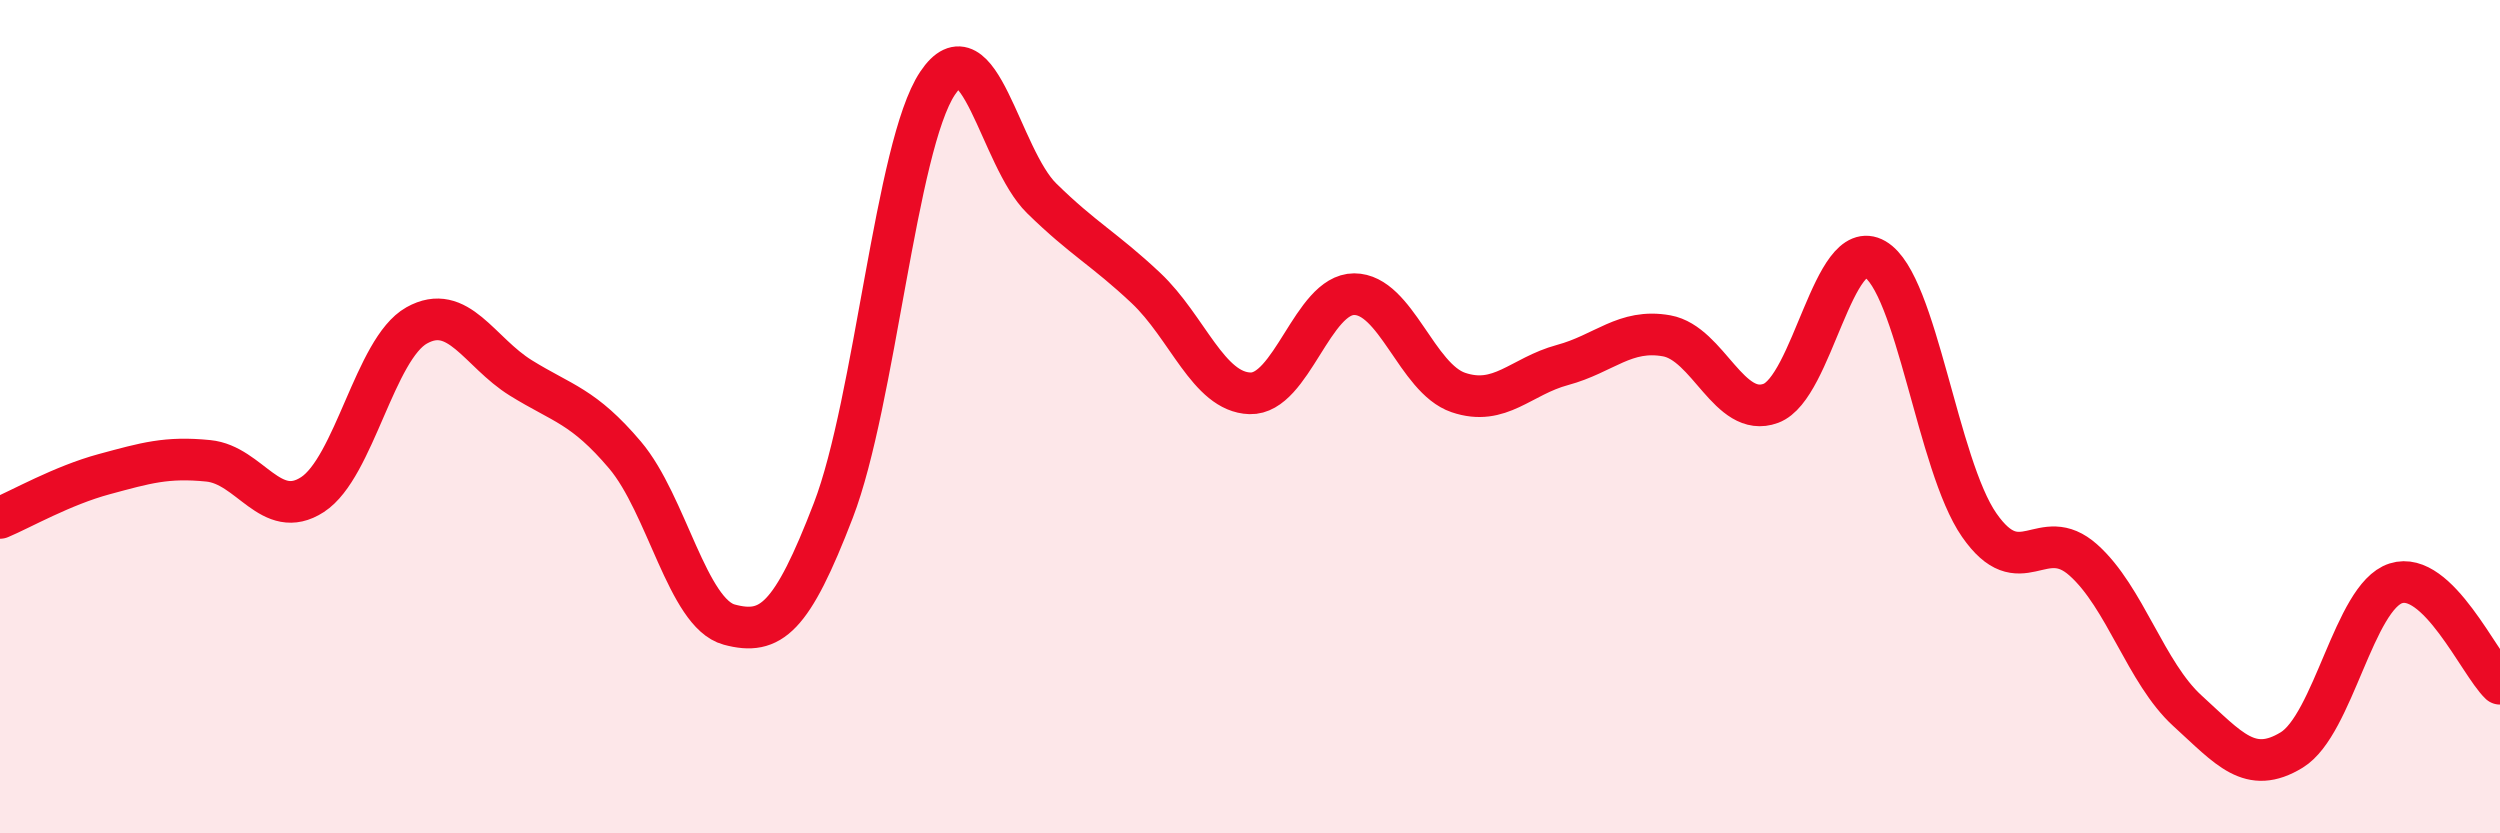 
    <svg width="60" height="20" viewBox="0 0 60 20" xmlns="http://www.w3.org/2000/svg">
      <path
        d="M 0,12.43 C 0.5,12.22 1.5,11.65 2.5,11.38 C 3.5,11.11 4,10.96 5,11.06 C 6,11.16 6.5,12.52 7.5,11.87 C 8.5,11.22 9,8.37 10,7.81 C 11,7.25 11.5,8.45 12.5,9.07 C 13.5,9.69 14,9.74 15,10.92 C 16,12.1 16.5,14.72 17.5,14.99 C 18.5,15.26 19,14.85 20,12.25 C 21,9.65 21.5,3.5 22.5,2 C 23.5,0.5 24,3.78 25,4.76 C 26,5.74 26.5,5.97 27.5,6.91 C 28.5,7.85 29,9.41 30,9.44 C 31,9.47 31.5,7.06 32.5,7.06 C 33.5,7.06 34,9.08 35,9.42 C 36,9.76 36.5,9.03 37.5,8.76 C 38.5,8.49 39,7.88 40,8.06 C 41,8.24 41.5,10.05 42.5,9.68 C 43.5,9.31 44,5.64 45,6.22 C 46,6.8 46.5,11.16 47.5,12.6 C 48.5,14.04 49,12.55 50,13.44 C 51,14.33 51.5,16.15 52.5,17.06 C 53.5,17.97 54,18.61 55,18 C 56,17.39 56.5,14.32 57.5,14 C 58.5,13.68 59.5,15.93 60,16.41L60 20L0 20Z"
        fill="#EB0A25"
        opacity="0.1"
        stroke-linecap="round"
        stroke-linejoin="round"
      />
      <path
        d="M 0,12.43 C 0.5,12.22 1.5,11.65 2.5,11.38 C 3.5,11.11 4,10.96 5,11.06 C 6,11.16 6.5,12.52 7.5,11.87 C 8.5,11.22 9,8.37 10,7.81 C 11,7.25 11.5,8.45 12.5,9.07 C 13.5,9.69 14,9.74 15,10.92 C 16,12.1 16.5,14.72 17.5,14.99 C 18.5,15.26 19,14.85 20,12.25 C 21,9.65 21.5,3.5 22.5,2 C 23.5,0.5 24,3.78 25,4.76 C 26,5.74 26.5,5.97 27.5,6.91 C 28.5,7.85 29,9.41 30,9.44 C 31,9.47 31.5,7.06 32.5,7.06 C 33.5,7.06 34,9.08 35,9.42 C 36,9.76 36.5,9.03 37.5,8.76 C 38.5,8.49 39,7.88 40,8.06 C 41,8.24 41.5,10.05 42.5,9.68 C 43.5,9.31 44,5.64 45,6.22 C 46,6.8 46.5,11.16 47.5,12.6 C 48.5,14.04 49,12.55 50,13.44 C 51,14.33 51.5,16.15 52.5,17.06 C 53.5,17.97 54,18.61 55,18 C 56,17.39 56.5,14.32 57.5,14 C 58.5,13.68 59.5,15.93 60,16.41"
        stroke="#EB0A25"
        stroke-width="1"
        fill="none"
        stroke-linecap="round"
        stroke-linejoin="round"
      />
    </svg>
  